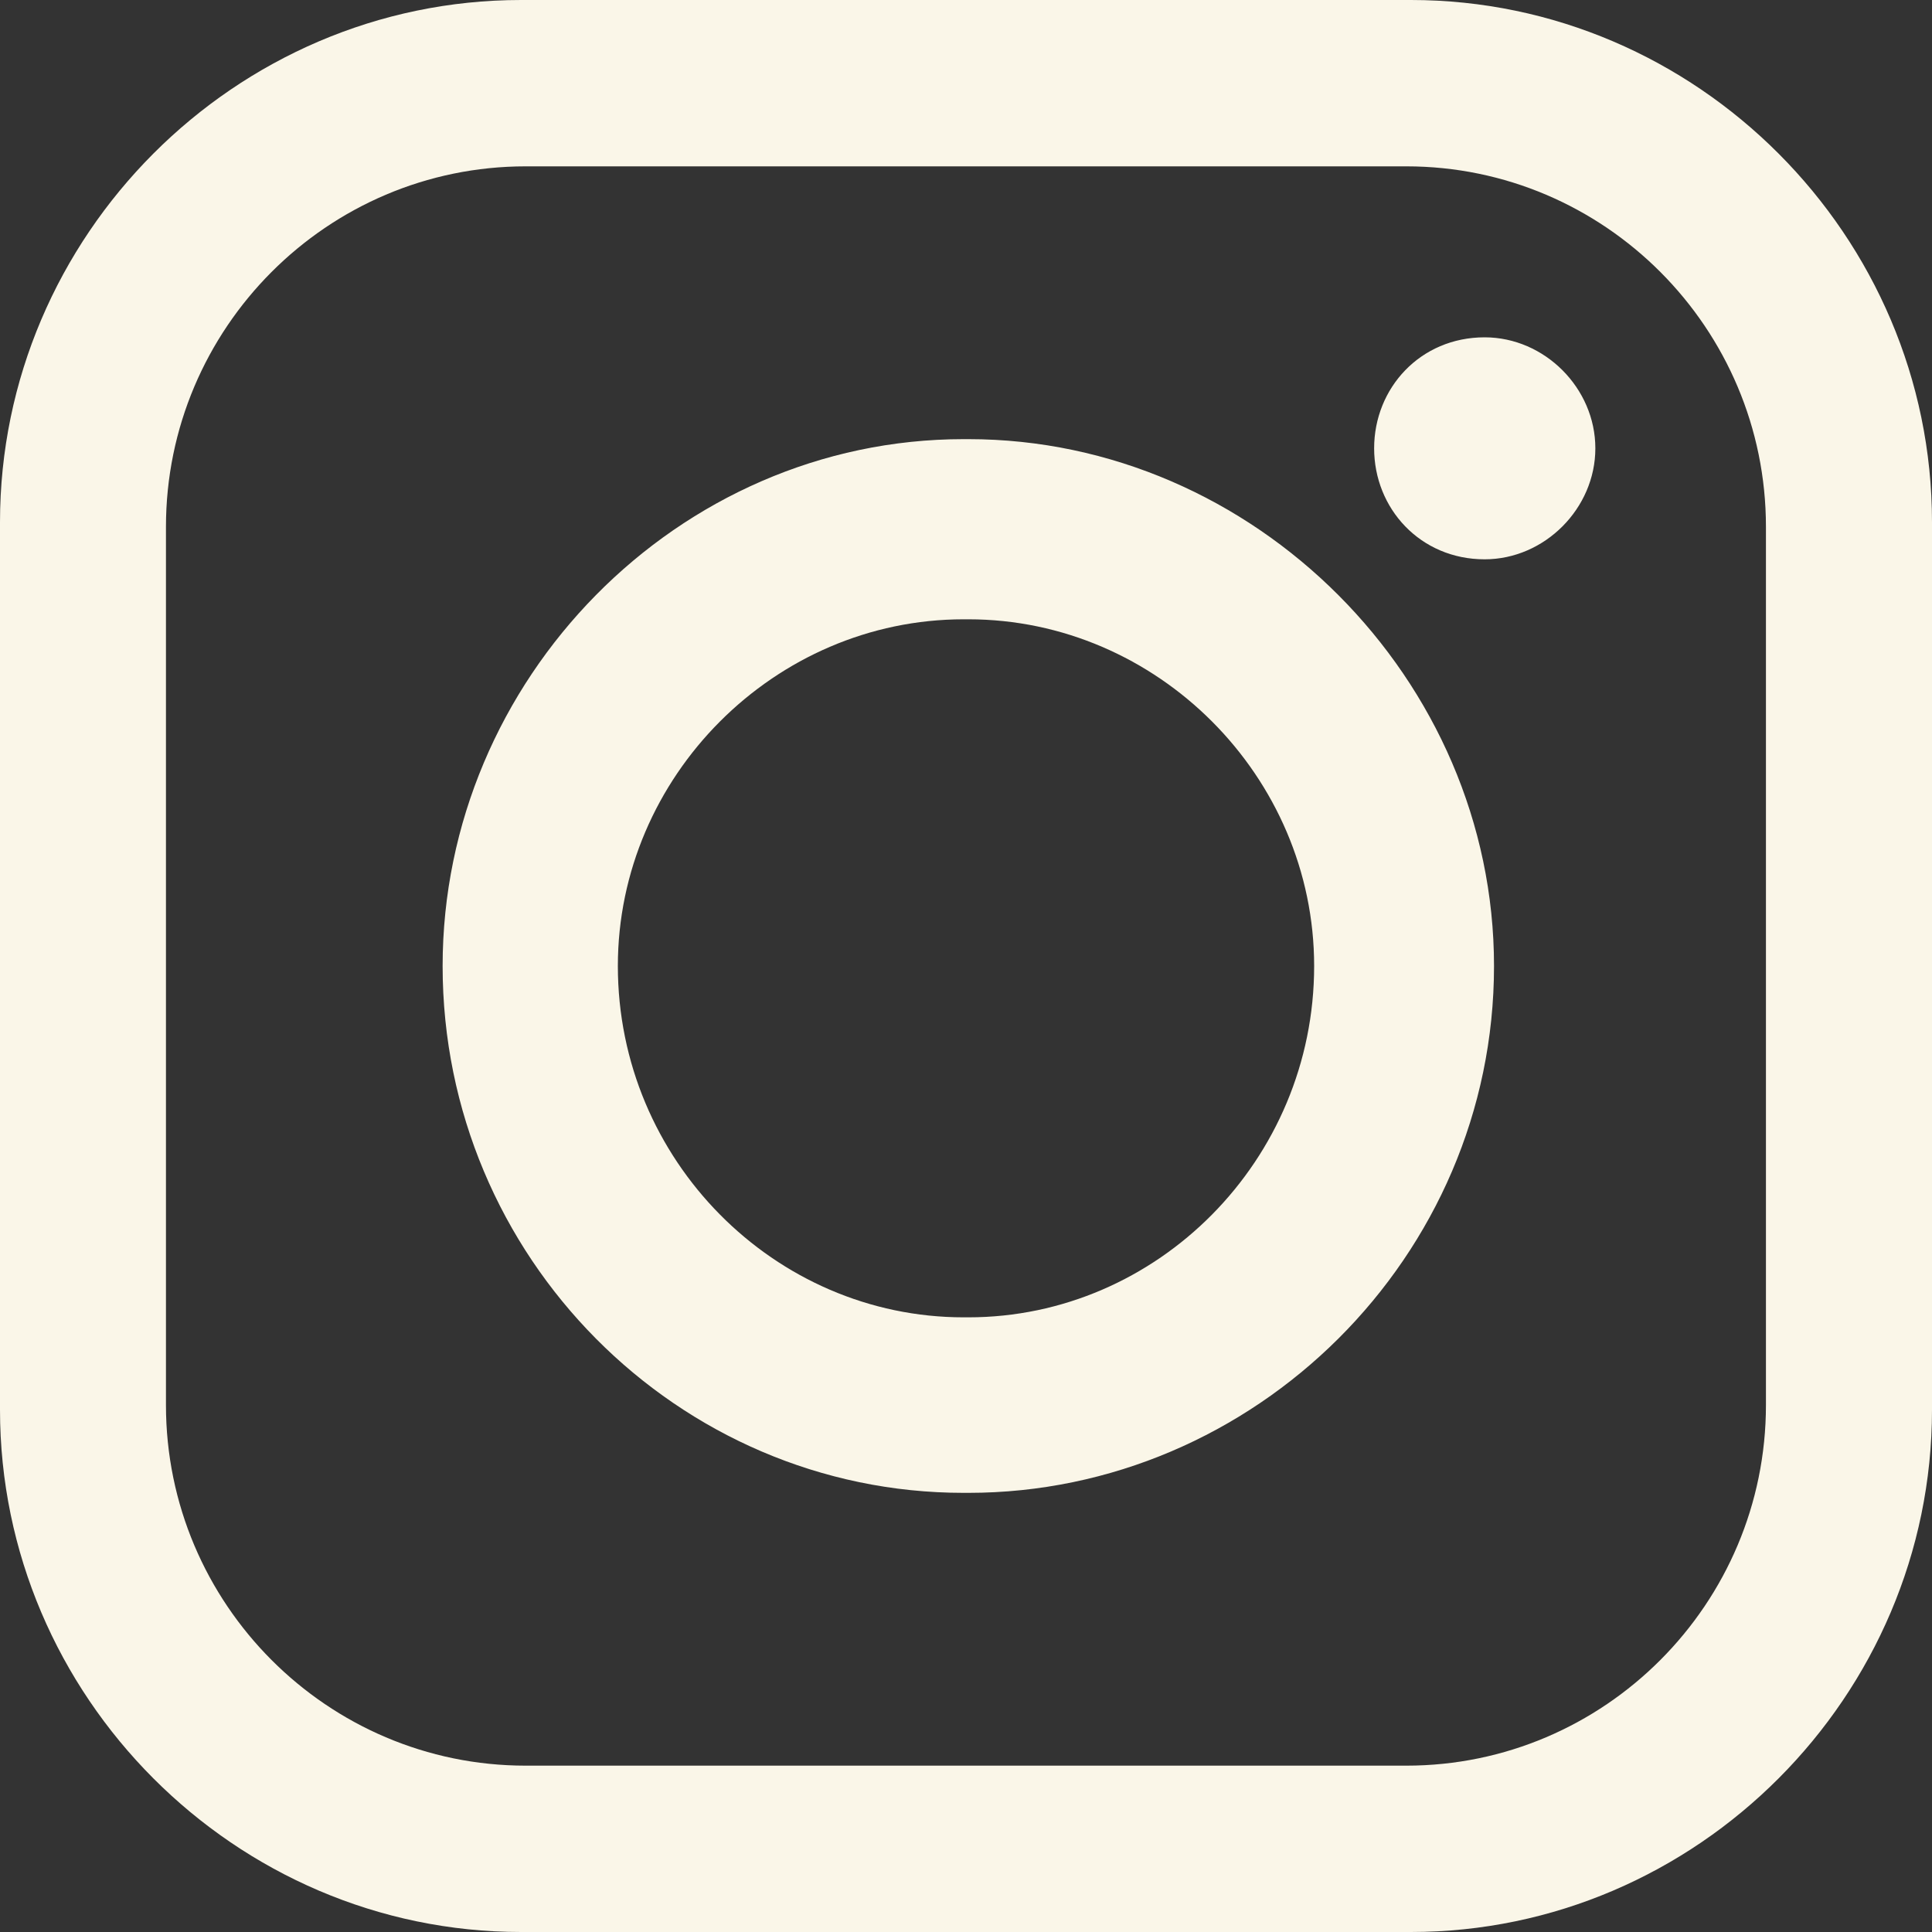 <?xml version="1.0" encoding="UTF-8"?> <svg xmlns="http://www.w3.org/2000/svg" width="20" height="20" viewBox="0 0 20 20" fill="none"><rect x="0" y="0" width="20" height="20" fill="#333333" stroke="none"/><path fill-rule="evenodd" clip-rule="evenodd" d="M5.442 1.722H14.558C16.61 1.722 18.281 3.397 18.281 5.454V14.545C18.281 16.603 16.61 18.278 14.558 18.278H5.442C3.389 18.278 1.718 16.603 1.718 14.545V5.454C1.718 3.397 3.389 1.722 5.442 1.722ZM9.976 6.411H10.024C11.981 6.411 13.604 8.038 13.604 10C13.604 12.01 11.981 13.637 10.024 13.637H9.976C8.019 13.637 6.396 12.01 6.396 10C6.396 8.038 8.019 6.411 9.976 6.411ZM9.976 4.546H10.024C12.983 4.546 15.466 7.033 15.466 10C15.466 13.014 12.983 15.454 10.024 15.454H9.976C7.016 15.454 4.582 13.014 4.582 10C4.582 7.033 7.016 4.546 9.976 4.546ZM15.369 3.492C15.99 3.492 16.515 4.018 16.515 4.641C16.515 5.263 15.99 5.79 15.369 5.79C14.702 5.79 14.225 5.263 14.225 4.641C14.225 4.018 14.702 3.492 15.369 3.492ZM5.394 0H14.606C17.565 0 20 2.44 20 5.406V14.593C20 17.56 17.565 20 14.606 20H5.394C2.434 20 0 17.56 0 14.593V5.406C0 2.44 2.434 0 5.394 0Z" fill="#FAF6E8"></path></svg> 